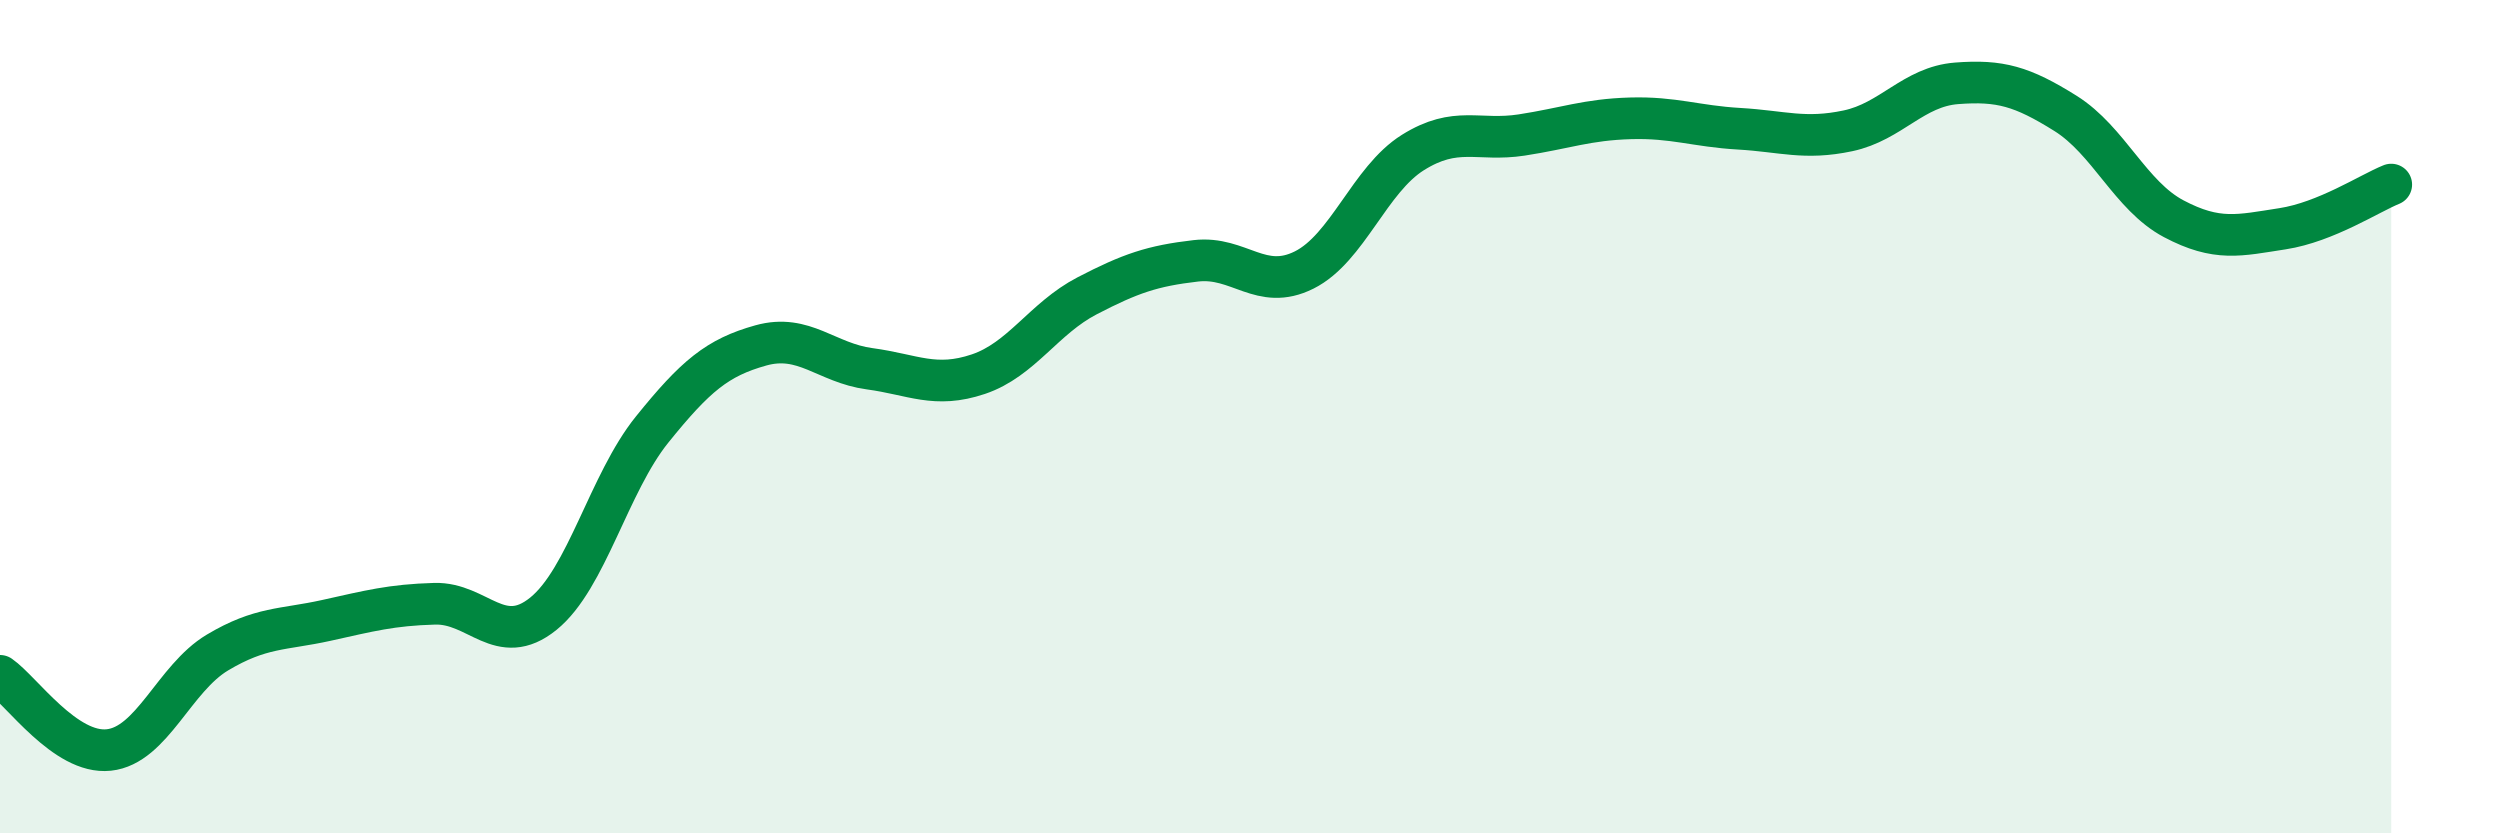 
    <svg width="60" height="20" viewBox="0 0 60 20" xmlns="http://www.w3.org/2000/svg">
      <path
        d="M 0,16.22 C 0.52,16.58 1.57,18.11 2.61,18 C 3.65,17.89 4.18,16.28 5.22,15.66 C 6.26,15.04 6.79,15.12 7.83,14.89 C 8.87,14.66 9.39,14.52 10.43,14.49 C 11.47,14.46 12,15.57 13.04,14.73 C 14.08,13.89 14.61,11.6 15.65,10.31 C 16.69,9.02 17.22,8.58 18.26,8.29 C 19.3,8 19.83,8.71 20.87,8.85 C 21.91,8.99 22.44,9.33 23.48,8.98 C 24.52,8.63 25.05,7.64 26.09,7.1 C 27.13,6.56 27.66,6.38 28.7,6.26 C 29.74,6.14 30.26,7 31.3,6.48 C 32.34,5.96 32.87,4.31 33.91,3.66 C 34.95,3.01 35.48,3.4 36.52,3.24 C 37.56,3.08 38.09,2.87 39.13,2.84 C 40.17,2.81 40.7,3.03 41.74,3.09 C 42.78,3.15 43.31,3.36 44.35,3.14 C 45.39,2.92 45.92,2.08 46.96,2 C 48,1.92 48.53,2.07 49.57,2.72 C 50.61,3.37 51.13,4.7 52.17,5.25 C 53.21,5.8 53.74,5.65 54.78,5.49 C 55.82,5.33 56.87,4.64 57.39,4.43L57.39 20L0 20Z"
        fill="#008740"
        opacity="0.1"
        stroke-linecap="round"
        stroke-linejoin="round"
      />
      <path
        d="M 0,16.22 C 0.52,16.58 1.57,18.11 2.61,18 C 3.65,17.89 4.18,16.28 5.22,15.66 C 6.26,15.04 6.79,15.12 7.83,14.89 C 8.87,14.66 9.39,14.52 10.43,14.49 C 11.47,14.46 12,15.57 13.04,14.73 C 14.08,13.89 14.61,11.6 15.65,10.31 C 16.69,9.02 17.22,8.58 18.26,8.29 C 19.3,8 19.83,8.71 20.87,8.85 C 21.91,8.99 22.44,9.33 23.48,8.98 C 24.52,8.63 25.05,7.64 26.09,7.1 C 27.13,6.56 27.66,6.38 28.7,6.26 C 29.74,6.14 30.26,7 31.3,6.48 C 32.34,5.96 32.87,4.31 33.91,3.66 C 34.95,3.01 35.48,3.4 36.52,3.24 C 37.56,3.08 38.09,2.87 39.13,2.84 C 40.17,2.81 40.7,3.03 41.74,3.09 C 42.78,3.15 43.31,3.36 44.35,3.14 C 45.39,2.92 45.92,2.08 46.96,2 C 48,1.92 48.53,2.07 49.57,2.72 C 50.61,3.37 51.13,4.7 52.17,5.25 C 53.21,5.8 53.74,5.65 54.78,5.49 C 55.82,5.33 56.87,4.64 57.39,4.43"
        stroke="#008740"
        stroke-width="1"
        fill="none"
        stroke-linecap="round"
        stroke-linejoin="round"
      />
    </svg>
  